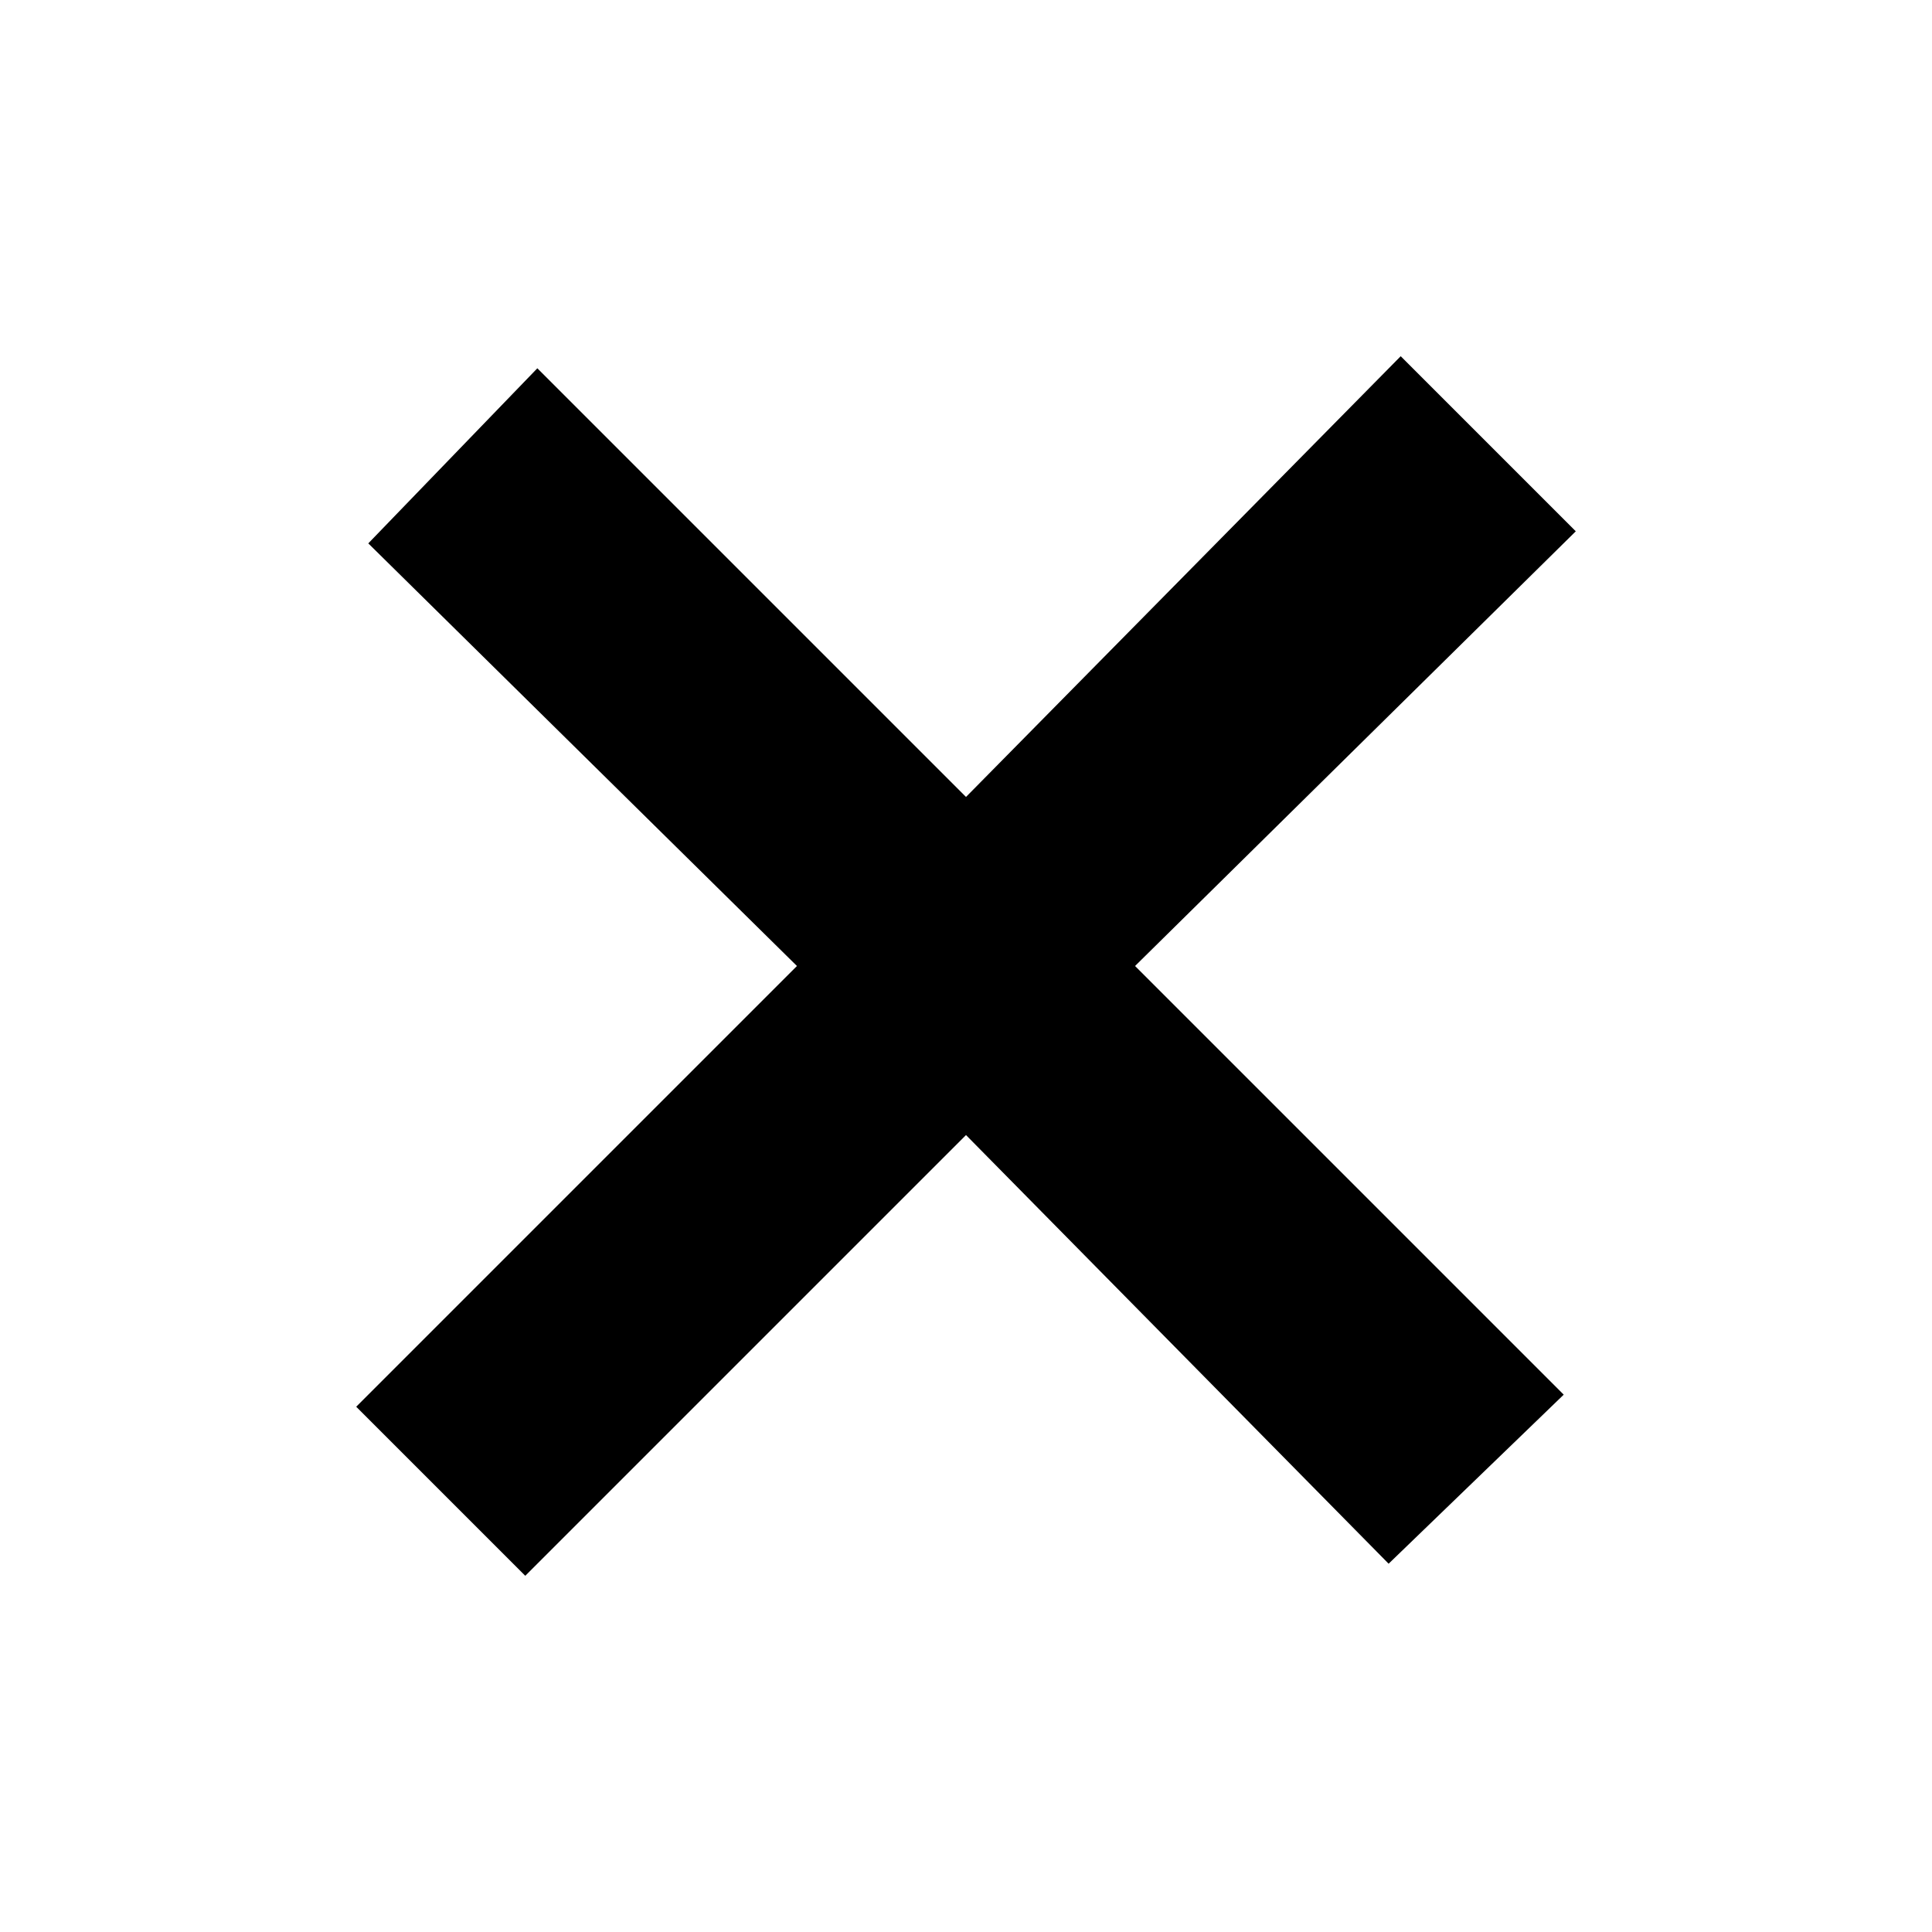 <?xml version="1.0" encoding="utf-8"?>
<!-- Generator: Adobe Illustrator 18.0.0, SVG Export Plug-In . SVG Version: 6.00 Build 0)  -->
<!DOCTYPE svg PUBLIC "-//W3C//DTD SVG 1.1//EN" "http://www.w3.org/Graphics/SVG/1.1/DTD/svg11.dtd">
<svg version="1.1" id="Calque_1" xmlns="http://www.w3.org/2000/svg" xmlns:xlink="http://www.w3.org/1999/xlink" x="0px" y="0px"
	 viewBox="0 0 32 32" style="enable-background:new 0 0 32 32;" xml:space="preserve">
<polygon points="26.1,8.8 23.2,5.9 16,13.2 8.9,6.1 6.1,9 13.2,16 5.9,23.3 8.7,26.1 16,18.8 23,25.9 25.9,23.1 18.8,16 "/>
</svg>

